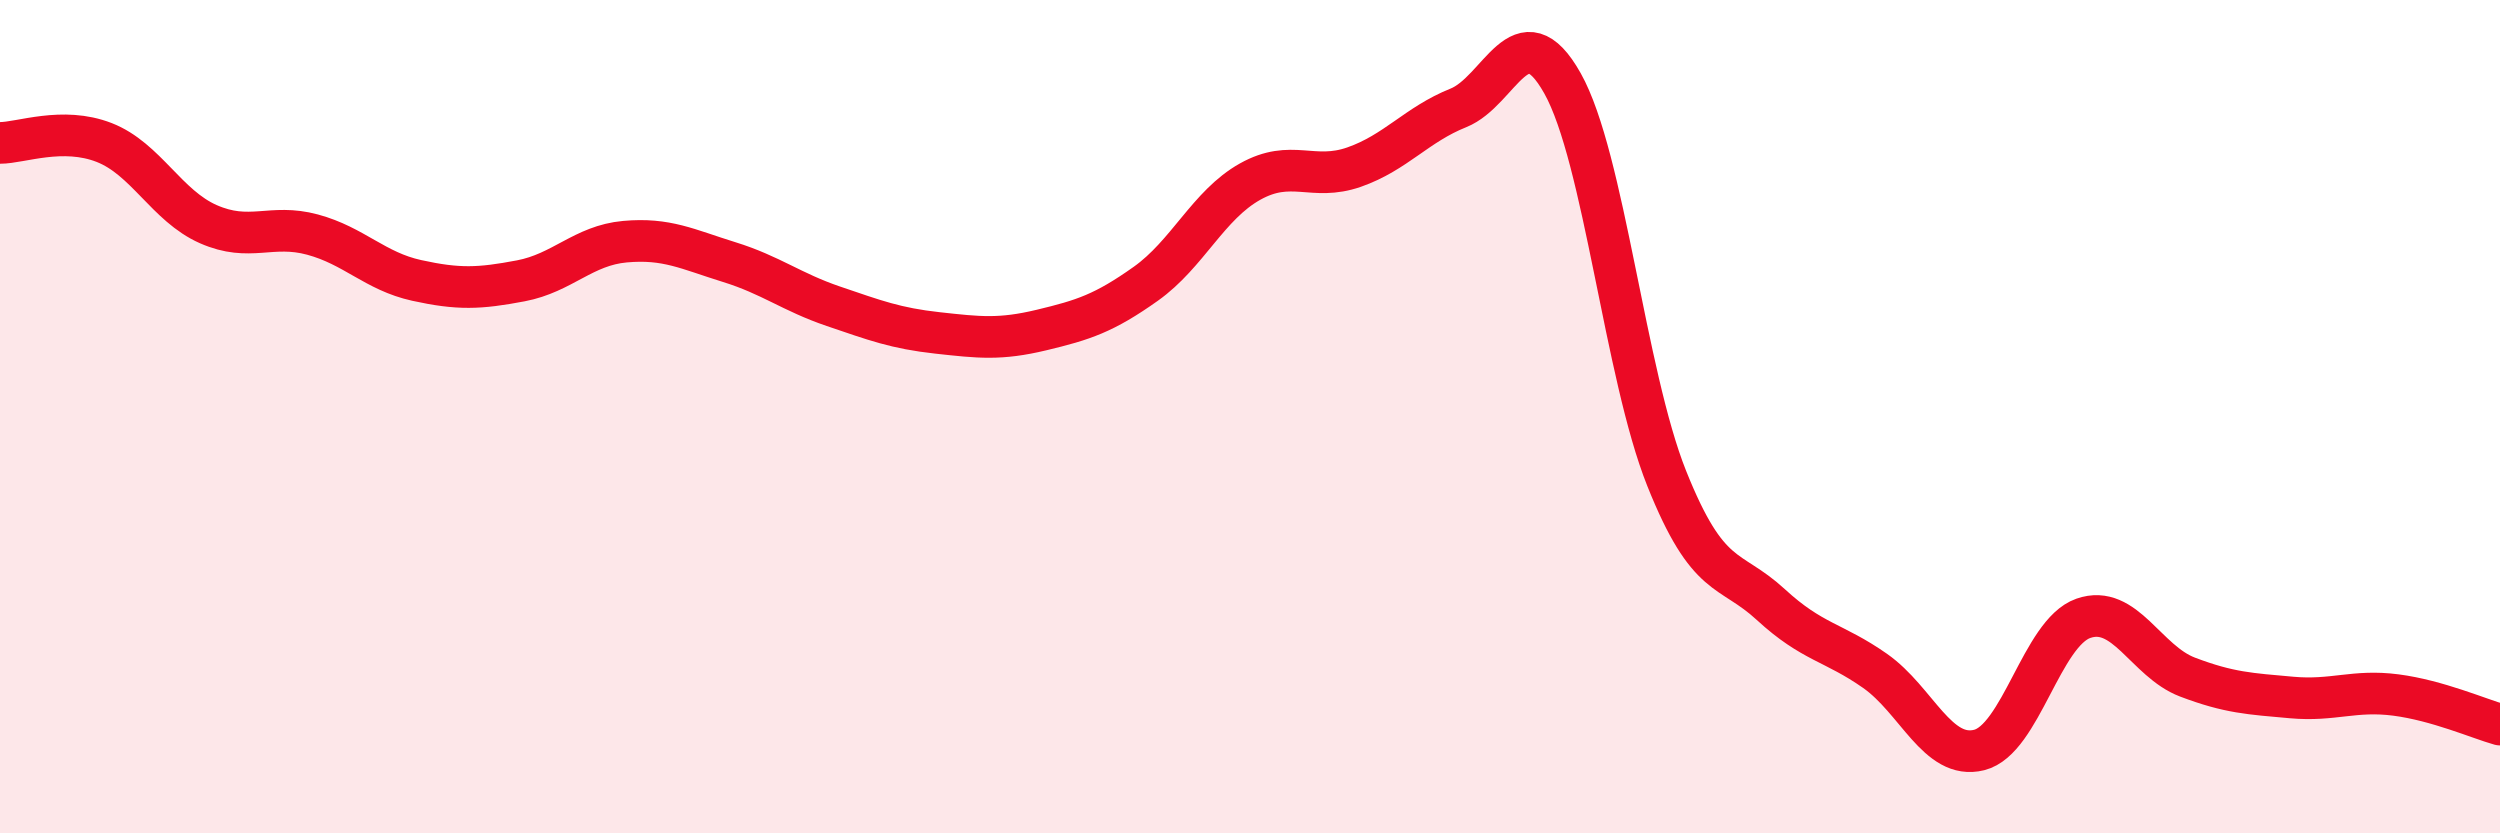 
    <svg width="60" height="20" viewBox="0 0 60 20" xmlns="http://www.w3.org/2000/svg">
      <path
        d="M 0,3.43 C 0.5,3.43 1.5,3.03 2.5,3.42 C 3.5,3.81 4,4.94 5,5.38 C 6,5.82 6.5,5.36 7.5,5.63 C 8.5,5.9 9,6.51 10,6.73 C 11,6.95 11.5,6.93 12.5,6.74 C 13.5,6.55 14,5.89 15,5.8 C 16,5.71 16.5,5.98 17.5,6.29 C 18.5,6.6 19,7.01 20,7.35 C 21,7.69 21.5,7.88 22.5,7.99 C 23.5,8.1 24,8.16 25,7.92 C 26,7.68 26.5,7.52 27.5,6.81 C 28.5,6.1 29,4.92 30,4.36 C 31,3.8 31.5,4.36 32.5,4.01 C 33.5,3.66 34,2.99 35,2.59 C 36,2.19 36.5,0.22 37.5,2 C 38.5,3.78 39,8.98 40,11.48 C 41,13.98 41.5,13.59 42.5,14.51 C 43.5,15.43 44,15.4 45,16.1 C 46,16.8 46.5,18.25 47.5,18 C 48.5,17.75 49,15.19 50,14.84 C 51,14.49 51.5,15.87 52.5,16.25 C 53.5,16.63 54,16.65 55,16.74 C 56,16.83 56.5,16.55 57.5,16.68 C 58.5,16.81 59.5,17.25 60,17.39L60 20L0 20Z"
        fill="#EB0A25"
        opacity="0.1"
        stroke-linecap="round"
        stroke-linejoin="round"
      />
      <path
        d="M 0,3.43 C 0.5,3.43 1.5,3.03 2.5,3.42 C 3.5,3.81 4,4.94 5,5.38 C 6,5.82 6.5,5.36 7.5,5.63 C 8.5,5.9 9,6.51 10,6.73 C 11,6.95 11.5,6.93 12.5,6.74 C 13.5,6.55 14,5.89 15,5.8 C 16,5.71 16.5,5.98 17.5,6.29 C 18.5,6.6 19,7.01 20,7.35 C 21,7.69 21.5,7.88 22.5,7.99 C 23.5,8.1 24,8.16 25,7.92 C 26,7.68 26.5,7.52 27.5,6.81 C 28.5,6.1 29,4.92 30,4.36 C 31,3.8 31.5,4.36 32.5,4.01 C 33.5,3.66 34,2.99 35,2.59 C 36,2.19 36.5,0.22 37.5,2 C 38.5,3.78 39,8.98 40,11.48 C 41,13.98 41.5,13.59 42.5,14.51 C 43.5,15.43 44,15.4 45,16.1 C 46,16.8 46.5,18.25 47.5,18 C 48.5,17.75 49,15.19 50,14.84 C 51,14.49 51.5,15.87 52.5,16.25 C 53.5,16.63 54,16.65 55,16.74 C 56,16.83 56.5,16.55 57.5,16.68 C 58.5,16.81 59.5,17.25 60,17.39"
        stroke="#EB0A25"
        stroke-width="1"
        fill="none"
        stroke-linecap="round"
        stroke-linejoin="round"
      />
    </svg>
  